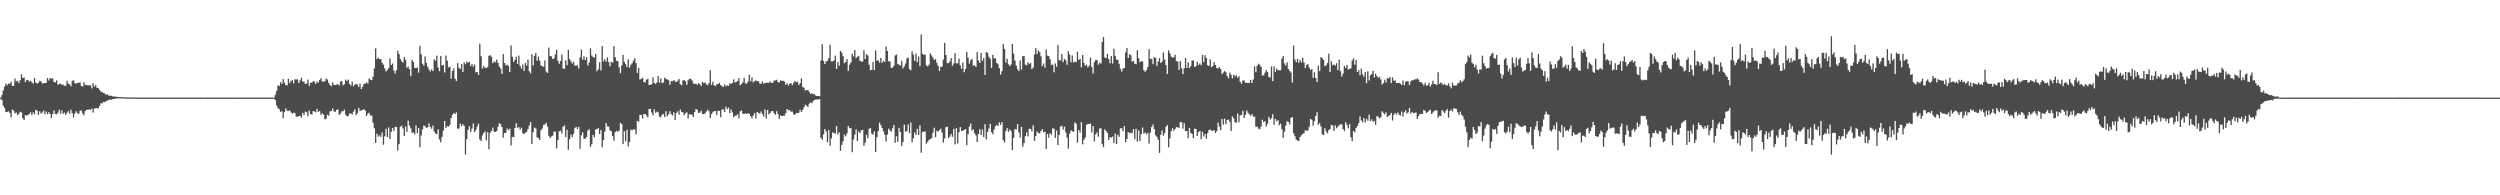 <?xml version="1.0" encoding="UTF-8"?>
<svg xmlns="http://www.w3.org/2000/svg" width="1920" height="150">
  <path d="M0 75.000h1v1.000H0zM1 73.087h1v3.648H1zM2 69.459h1v11.710H2zM3 66.573h1v16.264H3zM4 64.128h1v21.856H4zM5 65.554h1v20.558H5zM6 64.167h1v21.339H6zM7 64.307h1v22.364H7zM8 62.723h1v27.489H8zM9 65.964h1v18.196H9zM10 65.998h1v18.935H10zM11 60.363h1v26.747H11zM12 62.487h1v23.877H12zM13 61.986h1v26.388H13zM14 63.773h1v23.598H14zM15 61.608h1v24.209H15zM16 57.058h1v29.285H16zM17 59.859h1v30.899H17zM18 59.447h1v32.762H18zM19 63.046h1v25.291H19zM20 61.402h1v27.406H20zM21 61.583h1v26.585H21zM22 62.688h1v24.802H22zM23 62.162h1v24.120H23zM24 63.263h1v25.136H24zM25 64.135h1v22.202H25zM26 60.013h1v27.853H26zM27 63.384h1v20.979H27zM28 64.153h1v20.819H28zM29 63.522h1v24.772H29zM30 62.038h1v23.394H30zM31 62.423h1v24.779H31zM32 64.130h1v22.240H32zM33 63.952h1v20.988H33zM34 63.744h1v23.943H34zM35 63.709h1v22.000H35zM36 59.894h1v27.686H36zM37 61.819h1v24.342H37zM38 59.910h1v27.610H38zM39 60.542h1v30.139H39zM40 60.173h1v27.402H40zM41 63.073h1v21.778H41zM42 63.233h1v24.255H42zM43 61.727h1v26.118H43zM44 64.973h1v21.533H44zM45 64.602h1v19.576H45zM46 64.144h1v23.179H46zM47 65.174h1v19.620H47zM48 64.920h1v22.462H48zM49 65.886h1v20.597H49zM50 65.829h1v22.440H50zM51 62.068h1v24.504H51zM52 64.233h1v21.082H52zM53 64.707h1v22.680H53zM54 66.186h1v18.095H54zM55 61.988h1v24.882H55zM56 61.670h1v28.555H56zM57 63.892h1v23.318H57zM58 64.206h1v21.240H58zM59 63.661h1v23.300H59zM60 63.570h1v24.001H60zM61 63.304h1v21.723H61zM62 65.982h1v18.842H62zM63 66.433h1v20.627H63zM64 63.169h1v25.431H64zM65 65.366h1v19.897H65zM66 65.142h1v19.102H66zM67 65.616h1v18.787H67zM68 65.508h1v18.478H68zM69 65.611h1v18.718H69zM70 67.912h1v15.495H70zM71 63.993h1v22.485H71zM72 66.589h1v16.690H72zM73 65.396h1v17.805H73zM74 67.490h1v15.486H74zM75 67.708h1v15.550H75zM76 69.147h1v12.142H76zM77 70.235h1v9.061H77zM78 70.814h1v8.684H78zM79 71.379h1v6.782H79zM80 71.750h1v6.729H80zM81 72.871h1v4.658H81zM82 72.414h1v5.074H82zM83 73.492h1v3.181H83zM84 73.425h1v3.133H84zM85 73.576h1v3.037H85zM86 74.046h1v2.147H86zM87 74.059h1v1.939H87zM88 74.238h1v1.534H88zM89 74.169h1v1.472H89zM90 74.570h1v1.000H90zM91 74.572h1v1.000H91zM92 74.547h1v1.000H92zM93 74.588h1v1.000H93zM94 74.666h1v1.000H94zM95 74.783h1v1.000H95zM96 74.773h1v1.000H96zM97 74.821h1v1.000H97zM98 74.817h1v1.000H98zM99 74.856h1v1.000H99zM100 74.867h1v1.000H100zM101 74.886h1v1.000H101zM102 74.854h1v1.000H102zM103 74.904h1v1.000H103zM104 74.888h1v1.000H104zM105 74.906h1v1.000H105zM106 74.929h1v1.000H106zM107 74.924h1v1.000H107zM108 74.929h1v1.000H108zM109 74.927h1v1.000H109zM110 74.931h1v1.000H110zM111 74.936h1v1.000H111zM112 74.927h1v1.000H112zM113 74.938h1v1.000H113zM114 74.943h1v1.000H114zM115 74.934h1v1.000H115zM116 74.929h1v1.000H116zM117 74.938h1v1.000H117zM118 74.940h1v1.000H118zM119 74.931h1v1.000H119zM120 74.931h1v1.000H120zM121 74.931h1v1.000H121zM122 74.936h1v1.000H122zM123 74.931h1v1.000H123zM124 74.938h1v1.000H124zM125 74.924h1v1.000H125zM126 74.936h1v1.000H126zM127 74.934h1v1.000H127zM128 74.927h1v1.000H128zM129 74.931h1v1.000H129zM130 74.927h1v1.000H130zM131 74.931h1v1.000H131zM132 74.931h1v1.000H132zM133 74.922h1v1.000H133zM134 74.936h1v1.000H134zM135 74.936h1v1.000H135zM136 74.927h1v1.000H136zM137 74.924h1v1.000H137zM138 74.924h1v1.000H138zM139 74.934h1v1.000H139zM140 74.936h1v1.000H140zM141 74.929h1v1.000H141zM142 74.927h1v1.000H142zM143 74.924h1v1.000H143zM144 74.920h1v1.000H144zM145 74.911h1v1.000H145zM146 74.934h1v1.000H146zM147 74.938h1v1.000H147zM148 74.936h1v1.000H148zM149 74.929h1v1.000H149zM150 74.934h1v1.000H150zM151 74.929h1v1.000H151zM152 74.940h1v1.000H152zM153 74.922h1v1.000H153zM154 74.931h1v1.000H154zM155 74.934h1v1.000H155zM156 74.938h1v1.000H156zM157 74.938h1v1.000H157zM158 74.922h1v1.000H158zM159 74.929h1v1.000H159zM160 74.938h1v1.000H160zM161 74.936h1v1.000H161zM162 74.936h1v1.000H162zM163 74.936h1v1.000H163zM164 74.934h1v1.000H164zM165 74.929h1v1.000H165zM166 74.931h1v1.000H166zM167 74.934h1v1.000H167zM168 74.931h1v1.000H168zM169 74.911h1v1.000H169zM170 74.913h1v1.000H170zM171 74.936h1v1.000H171zM172 74.924h1v1.000H172zM173 74.934h1v1.000H173zM174 74.931h1v1.000H174zM175 74.924h1v1.000H175zM176 74.931h1v1.000H176zM177 74.938h1v1.000H177zM178 74.936h1v1.000H178zM179 74.938h1v1.000H179zM180 74.934h1v1.000H180zM181 74.936h1v1.000H181zM182 74.934h1v1.000H182zM183 74.915h1v1.000H183zM184 74.940h1v1.000H184zM185 74.938h1v1.000H185zM186 74.936h1v1.000H186zM187 74.929h1v1.000H187zM188 74.934h1v1.000H188zM189 74.922h1v1.000H189zM190 74.931h1v1.000H190zM191 74.936h1v1.000H191zM192 74.934h1v1.000H192zM193 74.936h1v1.000H193zM194 74.927h1v1.000H194zM195 74.931h1v1.000H195zM196 74.927h1v1.000H196zM197 74.927h1v1.000H197zM198 74.931h1v1.000H198zM199 74.924h1v1.000H199zM200 74.929h1v1.000H200zM201 74.931h1v1.000H201zM202 74.938h1v1.000H202zM203 74.940h1v1.000H203zM204 74.938h1v1.000H204zM205 74.927h1v1.000H205zM206 74.938h1v1.000H206zM207 74.936h1v1.000H207zM208 74.922h1v1.000H208zM209 74.938h1v1.000H209zM210 74.938h1v1.000H210zM211 72.636h1v4.390H211zM212 69.786h1v11.318H212zM213 65.522h1v17.464H213zM214 66.099h1v17.899H214zM215 63.153h1v22.744H215zM216 64.423h1v20.986H216zM217 60.711h1v30.105H217zM218 63.476h1v22.593H218zM219 65.284h1v18.002H219zM220 65.687h1v19.343H220zM221 60.544h1v24.806H221zM222 63.805h1v20.876H222zM223 62.171h1v24.117H223zM224 61.489h1v25.838H224zM225 63.952h1v22.508H225zM226 60.949h1v25.896H226zM227 61.079h1v28.439H227zM228 60.894h1v28.855H228zM229 63.725h1v25.399H229zM230 61.670h1v27.260H230zM231 59.713h1v30.700H231zM232 62.615h1v24.076H232zM233 62.780h1v25.532H233zM234 64.536h1v21.178H234zM235 64.071h1v22.208H235zM236 61.141h1v28.068H236zM237 65.891h1v19.004H237zM238 63.524h1v24.003H238zM239 63.547h1v24.568H239zM240 62.501h1v22.874H240zM241 62.560h1v23.016H241zM242 64.513h1v21.732H242zM243 62.677h1v20.984H243zM244 63.457h1v22.627H244zM245 61.485h1v23.717H245zM246 60.065h1v28.132H246zM247 62.629h1v24.367H247zM248 62.620h1v25.468H248zM249 62.455h1v29.235H249zM250 60.381h1v30.688H250zM251 61.082h1v27.031H251zM252 63.680h1v25.220H252zM253 65.348h1v20.171H253zM254 66.243h1v19.057H254zM255 63.325h1v20.094H255zM256 65.199h1v20.284H256zM257 65.275h1v20.659H257zM258 64.938h1v19.553H258zM259 64.590h1v19.354H259zM260 65.696h1v22.495H260zM261 62.702h1v24.545H261zM262 62.128h1v23.399H262zM263 65.499h1v19.968H263zM264 64.652h1v19.592H264zM265 61.070h1v27.068H265zM266 62.258h1v27.235H266zM267 61.114h1v27.770H267zM268 64.506h1v22.524H268zM269 65.739h1v21.476H269zM270 62.654h1v25.376H270zM271 66.229h1v19.553H271zM272 64.970h1v18.942H272zM273 64.391h1v24.072H273zM274 64.984h1v21.991H274zM275 66.833h1v15.971H275zM276 64.151h1v21.101H276zM277 68.388h1v16.335H277zM278 66.559h1v17.873H278zM279 64.471h1v19.361H279zM280 64.153h1v20.705H280zM281 63.277h1v25.868H281zM282 64.160h1v23.145H282zM283 60.196h1v26.399H283zM284 61.169h1v27.635H284zM285 61.469h1v27.283H285zM286 58.898h1v35.339H286zM287 52.508h1v46.074H287zM288 37.148h1v72.562H288zM289 45.360h1v57.312H289zM290 44.298h1v60.649H290zM291 45.474h1v58.440H291zM292 45.305h1v59.866H292zM293 48.246h1v53.506H293zM294 49.683h1v61.498H294zM295 52.512h1v52.174H295zM296 54.879h1v44.053H296zM297 53.677h1v51.565H297zM298 52.448h1v45.406H298zM299 44.886h1v61.812H299zM300 49.924h1v51.304H300zM301 48.784h1v49.509H301zM302 54.158h1v46.431H302zM303 56.467h1v40.968H303zM304 53.858h1v43.650H304zM305 38.880h1v76.634H305zM306 41.492h1v68.987H306zM307 45.305h1v52.002H307zM308 47.115h1v49.406H308zM309 48.072h1v50.526H309zM310 43.730h1v60.773H310zM311 45.964h1v51.194H311zM312 52.075h1v49.182H312zM313 51.082h1v41.537H313zM314 53.151h1v43.316H314zM315 58.418h1v40.123H315zM316 45.998h1v56.305H316zM317 47.633h1v53.961H317zM318 52.066h1v51.228H318zM319 52.391h1v43.893H319zM320 51.796h1v50.418H320zM321 55.838h1v42.508H321zM322 35.294h1v77.888H322zM323 41.718h1v62.357H323zM324 48.891h1v50.530H324zM325 50.427h1v46.012H325zM326 43.266h1v53.776H326zM327 48.299h1v49.834H327zM328 51.276h1v46.559H328zM329 53.389h1v41.375H329zM330 54.826h1v42.702H330zM331 53.249h1v45.605H331zM332 54.611h1v41.773H332zM333 45.529h1v55.550H333zM334 46.600h1v55.991H334zM335 42.757h1v60.354H335zM336 51.798h1v47.541H336zM337 54.684h1v52.409H337zM338 42.897h1v66.399H338zM339 50.153h1v54.890H339zM340 49.910h1v50.409H340zM341 55.694h1v37.234H341zM342 42.627h1v55.616H342zM343 46.607h1v50.265H343zM344 51.711h1v45.589H344zM345 51.279h1v44.604H345zM346 60.365h1v30.320H346zM347 54.533h1v33.652H347zM348 52.512h1v34.266H348zM349 60.468h1v27.072H349zM350 62.244h1v24.074H350zM351 48.427h1v50.475H351zM352 51.924h1v46.740H352zM353 53.025h1v41.956H353zM354 49.187h1v47.578H354zM355 55.362h1v40.027H355zM356 47.873h1v48.754H356zM357 49.329h1v69.363H357zM358 47.376h1v59.502H358zM359 48.228h1v51.464H359zM360 47.449h1v49.509H360zM361 50.750h1v50.553H361zM362 49.022h1v49.761H362zM363 51.148h1v43.744H363zM364 49.489h1v51.922H364zM365 55.611h1v44.289H365zM366 55.266h1v41.924H366zM367 57.477h1v37.539H367zM368 33.531h1v73.572H368zM369 43.236h1v65.032H369zM370 52.615h1v51.370H370zM371 50.583h1v51.595H371zM372 52.064h1v48.784H372zM373 52.174h1v55.625H373zM374 51.588h1v49.883H374zM375 42.941h1v71.647H375zM376 42.295h1v59.713H376zM377 43.577h1v56.969H377zM378 48.532h1v49.397H378zM379 47.129h1v54.012H379zM380 47.861h1v53.444H380zM381 45.779h1v54.950H381zM382 48.372h1v48.885H382zM383 51.096h1v43.492H383zM384 52.620h1v42.833H384zM385 56.740h1v40.823H385zM386 41.597h1v64.146H386zM387 48.392h1v53.817H387zM388 50.246h1v51.739H388zM389 49.624h1v49.091H389zM390 50.633h1v49.397H390zM391 55.286h1v43.524H391zM392 34.902h1v76.831H392zM393 43.559h1v61.558H393zM394 47.564h1v57.731H394zM395 46.028h1v52.261H395zM396 43.515h1v51.173H396zM397 49.079h1v49.102H397zM398 42.700h1v54.945H398zM399 50.567h1v49.008H399zM400 52.741h1v45.273H400zM401 49.448h1v52.943H401zM402 54.476h1v48.447H402zM403 48.328h1v53.577H403zM404 50.281h1v50.926H404zM405 45.680h1v53.455H405zM406 54.790h1v41.558H406zM407 56.314h1v37.360H407zM408 41.581h1v69.070H408zM409 50.294h1v51.251H409zM410 42.792h1v55.231H410zM411 40.535h1v58.113H411zM412 46.609h1v58.907H412zM413 43.405h1v62.565H413zM414 46.646h1v60.878H414zM415 50.219h1v49.818H415zM416 50.942h1v47.731H416zM417 51.235h1v44.595H417zM418 46.390h1v49.267H418zM419 54.911h1v39.445H419zM420 55.998h1v41.263H420zM421 36.497h1v67.767H421zM422 43.050h1v62.963H422zM423 43.259h1v61.551H423zM424 45.245h1v58.926H424zM425 44.934h1v56.156H425zM426 41.869h1v59.301H426zM427 38.187h1v75.748H427zM428 46.621h1v60.967H428zM429 49.006h1v51.871H429zM430 46.870h1v53.428H430zM431 41.755h1v60.750H431zM432 52.682h1v44.531H432zM433 52.817h1v43.547H433zM434 46.218h1v59.116H434zM435 50.054h1v49.649H435zM436 38.315h1v76.627H436zM437 45.360h1v61.485H437zM438 47.136h1v56.190H438zM439 48.795h1v56.532H439zM440 47.379h1v55.369H440zM441 50.381h1v47.845H441zM442 50.427h1v47.067H442zM443 50.194h1v48.914H443zM444 52.586h1v44.726H444zM445 44.078h1v70.168H445zM446 38.091h1v65.872H446zM447 45.884h1v55.801H447zM448 43.211h1v63.171H448zM449 46.147h1v60.555H449zM450 43.874h1v61.306H450zM451 50.320h1v49.928H451zM452 47.948h1v51.347H452zM453 37.063h1v75.842H453zM454 42.668h1v68.154H454zM455 43.753h1v59.882H455zM456 44.275h1v61.105H456zM457 41.418h1v58.012H457zM458 54.694h1v44.490H458zM459 53.213h1v45.149H459zM460 47.747h1v55.193H460zM461 54.128h1v45.731H461zM462 35.387h1v77.678H462zM463 47.138h1v60.308H463zM464 45.390h1v55.630H464zM465 47.388h1v47.154H465zM466 44.083h1v52.936H466zM467 47.626h1v49.674H467zM468 50.869h1v49.340H468zM469 47.436h1v53.389H469zM470 48.205h1v56.227H470zM471 35.342h1v72.700H471zM472 43.998h1v57.500H472zM473 46.712h1v53.760H473zM474 46.983h1v54.231H474zM475 51.649h1v48.695H475zM476 56.186h1v38.168H476zM477 50.306h1v45.037H477zM478 42.087h1v68.607H478zM479 47.589h1v53.149H479zM480 49.200h1v59.324H480zM481 51.450h1v48.260H481zM482 45.543h1v66.943H482zM483 51.970h1v57.044H483zM484 49.734h1v49.821H484zM485 48.525h1v51.615H485zM486 46.564h1v52.679H486zM487 44.717h1v54.815H487zM488 48.427h1v54.634H488zM489 55.950h1v36.880H489zM490 52.000h1v41.469H490zM491 61.201h1v27.052H491zM492 60.484h1v27.800H492zM493 59.825h1v31.133H493zM494 62.906h1v24.621H494zM495 63.403h1v24.243H495zM496 61.246h1v27.457H496zM497 60.562h1v29.553H497zM498 65.220h1v18.484H498zM499 65.137h1v18.340H499zM500 64.762h1v21.611H500zM501 59.466h1v29.285H501zM502 63.689h1v20.396H502zM503 64.570h1v22.007H503zM504 63.238h1v22.490H504zM505 58.427h1v27.930H505zM506 63.453h1v26.145H506zM507 60.230h1v29.851H507zM508 63.902h1v24.300H508zM509 63.329h1v24.124H509zM510 59.521h1v30.327H510zM511 60.715h1v24.758H511zM512 60.990h1v28.363H512zM513 61.656h1v26.099H513zM514 65.000h1v20.425H514zM515 62.292h1v25.337H515zM516 62.416h1v26.340H516zM517 61.457h1v24.747H517zM518 62.549h1v29.567H518zM519 63.011h1v23.749H519zM520 62.077h1v23.387H520zM521 60.649h1v27.445H521zM522 64.652h1v19.476H522zM523 65.357h1v20.606H523zM524 61.855h1v24.488H524zM525 61.411h1v26.999H525zM526 62.480h1v24.500H526zM527 65.112h1v21.121H527zM528 61.663h1v29.379H528zM529 60.439h1v27.322H529zM530 60.683h1v27.271H530zM531 61.764h1v26.234H531zM532 64.073h1v25.834H532zM533 64.487h1v21.558H533zM534 64.222h1v19.510H534zM535 65.154h1v19.187H535zM536 63.922h1v22.865H536zM537 64.579h1v21.838H537zM538 66.117h1v18.885H538zM539 62.947h1v24.550H539zM540 63.847h1v23.863H540zM541 63.242h1v23.833H541zM542 64.675h1v20.920H542zM543 65.444h1v18.773H543zM544 63.776h1v21.691H544zM545 53.867h1v36.779H545zM546 65.186h1v22.474H546zM547 62.759h1v23.408H547zM548 65.469h1v19.904H548zM549 66.167h1v19.068H549zM550 64.709h1v23.598H550zM551 64.639h1v20.364H551zM552 63.620h1v21.620H552zM553 65.298h1v24.699H553zM554 66.328h1v17.917H554zM555 66.657h1v17.317H555zM556 64.767h1v21.263H556zM557 66.202h1v15.726H557zM558 65.547h1v18.253H558zM559 65.945h1v16.692H559zM560 64.000h1v22.813H560zM561 64.439h1v19.617H561zM562 63.696h1v22.639H562zM563 60.947h1v29.091H563zM564 63.336h1v25.616H564zM565 62.965h1v25.809H565zM566 62.217h1v25.513H566zM567 60.015h1v30.846H567zM568 65.515h1v20.009H568zM569 64.396h1v20.375H569zM570 63.261h1v24.058H570zM571 59.862h1v27.731H571zM572 64.032h1v22.943H572zM573 64.144h1v23.394H573zM574 62.558h1v24.481H574zM575 57.390h1v29.986H575zM576 62.494h1v26.749H576zM577 59.411h1v31.437H577zM578 63.254h1v25.598H578zM579 62.405h1v24.419H579zM580 61.652h1v29.487H580zM581 62.384h1v23.623H581zM582 62.304h1v24.390H582zM583 64.057h1v23.234H583zM584 64.334h1v21.348H584zM585 62.492h1v25.088H585zM586 64.245h1v25.239H586zM587 63.810h1v20.320H587zM588 63.508h1v27.489H588zM589 63.613h1v20.849H589zM590 63.647h1v24.186H590zM591 62.551h1v24.310H591zM592 63.579h1v21.877H592zM593 63.641h1v21.600H593zM594 61.915h1v25.060H594zM595 61.757h1v26.413H595zM596 61.224h1v24.158H596zM597 63.000h1v24.607H597zM598 63.309h1v28.029H598zM599 61.585h1v27.095H599zM600 62.210h1v26.946H600zM601 61.990h1v26.852H601zM602 62.611h1v26.228H602zM603 65.160h1v21.744H603zM604 63.904h1v19.821H604zM605 65.650h1v19.171H605zM606 64.352h1v20.194H606zM607 63.819h1v21.991H607zM608 65.444h1v20.187H608zM609 63.508h1v24.374H609zM610 62.281h1v25.941H610zM611 63.169h1v23.618H611zM612 62.700h1v24.213H612zM613 65.245h1v21.275H613zM614 63.899h1v20.400H614zM615 60.164h1v25.838H615zM616 66.788h1v17.658H616zM617 67.424h1v15.054H617zM618 69.589h1v10.860H618zM619 69.063h1v12.144H619zM620 69.262h1v13.005H620zM621 70.500h1v9.158H621zM622 72.084h1v6.587H622zM623 71.530h1v7.706H623zM624 72.437h1v5.264H624zM625 72.283h1v4.523H625zM626 73.446h1v3.106H626zM627 73.759h1v2.618H627zM628 73.743h1v2.593H628zM629 73.933h1v2.151H629zM630 46.369h1v59.580H630zM631 33.945h1v73.370H631zM632 46.767h1v56.390H632zM633 49.155h1v49.855H633zM634 47.296h1v53.604H634zM635 46.557h1v62.718H635zM636 44.634h1v55.163H636zM637 34.337h1v77.591H637zM638 47.090h1v59.241H638zM639 47.159h1v54.559H639zM640 46.399h1v55.696H640zM641 42.634h1v60.162H641zM642 52.879h1v43.884H642zM643 47.623h1v55.602H643zM644 50.466h1v51.171H644zM645 39.104h1v76.820H645zM646 40.384h1v70.905H646zM647 43.147h1v65.419H647zM648 48.603h1v54.792H648zM649 47.559h1v57.133H649zM650 45.380h1v57.074H650zM651 54.353h1v42.416H651zM652 49.665h1v48.720H652zM653 48.033h1v50.418H653zM654 41.231h1v75.639H654zM655 43.309h1v63.837H655zM656 38.418h1v65.064H656zM657 44.611h1v54.742H657zM658 43.524h1v64.808H658zM659 42.915h1v58.070H659zM660 46.678h1v55.566H660zM661 47.326h1v52.714H661zM662 47.264h1v52.412H662zM663 38.626h1v73.325H663zM664 45.303h1v64.297H664zM665 41.611h1v61.851H665zM666 42.593h1v63.611H666zM667 49.670h1v49.297H667zM668 53.925h1v44.499H668zM669 53.636h1v48.981H669zM670 47.596h1v55.861H670zM671 53.799h1v47.170H671zM672 38.768h1v77.982H672zM673 46.690h1v58.607H673zM674 46.223h1v54.561H674zM675 48.145h1v46.028H675zM676 44.419h1v51.684H676zM677 48.294h1v50.020H677zM678 46.797h1v54.060H678zM679 47.678h1v55.737H679zM680 35.699h1v72.924H680zM681 39.175h1v64.204H681zM682 47.081h1v51.718H682zM683 47.280h1v52.835H683zM684 52.068h1v49.001H684zM685 52.007h1v46.534H685zM686 50.482h1v45.520H686zM687 42.593h1v67.067H687zM688 41.899h1v62.750H688zM689 49.221h1v59.686H689zM690 49.665h1v48.587H690zM691 50.489h1v50.887H691zM692 46.717h1v65.410H692zM693 52.570h1v56.454H693zM694 50.935h1v44.792H694zM695 48.745h1v52.453H695zM696 44.900h1v55.701H696zM697 44.147h1v51.434H697zM698 52.924h1v49.331H698zM699 53.979h1v40.150H699zM700 39.441h1v69.839H700zM701 41.977h1v64.263H701zM702 46.740h1v55.042H702zM703 41.187h1v62.370H703zM704 47.683h1v51.228H704zM705 43.359h1v60.329H705zM706 50.725h1v45.536H706zM707 26.491h1v90.800H707zM708 41.217h1v60.386H708zM709 42.183h1v58.960H709zM710 41.867h1v59.079H710zM711 50.249h1v60.180H711zM712 50.999h1v57.925H712zM713 49.644h1v57.797H713zM714 41.016h1v65.749H714zM715 42.567h1v63.595H715zM716 44.318h1v57.610H716zM717 46.092h1v52.013H717zM718 45.410h1v60.024H718zM719 48.264h1v52.146H719zM720 50.587h1v50.530H720zM721 54.604h1v45.339H721zM722 51.505h1v47.298H722zM723 51.064h1v50.718H723zM724 45.731h1v63.753H724zM725 32.879h1v73.428H725zM726 42.224h1v55.444H726zM727 48.457h1v48.898H727zM728 48.521h1v57.404H728zM729 47.095h1v57.813H729zM730 44.522h1v58.269H730zM731 50.439h1v54.666H731zM732 48.731h1v50.260H732zM733 40.800h1v70.116H733zM734 48.626h1v49.796H734zM735 48.615h1v61.633H735zM736 44.987h1v56.623H736zM737 50.242h1v47.314H737zM738 52.911h1v47.763H738zM739 48.038h1v52.432H739zM740 55.442h1v44.392H740zM741 52.917h1v46.195H741zM742 39.890h1v71.594H742zM743 44.344h1v58.713H743zM744 48.832h1v48.392H744zM745 46.305h1v48.615H745zM746 45.364h1v54.973H746zM747 50.420h1v48.839H747zM748 50.134h1v52.247H748zM749 51.443h1v52.661H749zM750 39.999h1v69.161H750zM751 46.440h1v56.463H751zM752 48.338h1v50.842H752zM753 40.594h1v63.171H753zM754 46.637h1v52.847H754zM755 44.685h1v60.599H755zM756 57.598h1v37.827H756zM757 39.919h1v67.138H757zM758 40.691h1v60.690H758zM759 43.613h1v55.115H759zM760 45.213h1v49.915H760zM761 52.098h1v49.379H761zM762 42.158h1v60.944H762zM763 44.920h1v54.538H763zM764 44.721h1v52.320H764zM765 48.358h1v47.550H765zM766 49.374h1v47.454H766zM767 52.396h1v41.547H767zM768 57.216h1v38.612H768zM769 54.664h1v39.194H769zM770 33.852h1v73.837H770zM771 37.589h1v71.885H771zM772 47.953h1v52.682H772zM773 45.133h1v53.197H773zM774 49.340h1v51.874H774zM775 50.851h1v48.651H775zM776 49.532h1v51.153H776zM777 33.794h1v81.422H777zM778 41.180h1v64.687H778zM779 46.555h1v52.643H779zM780 50.304h1v49.175H780zM781 53.139h1v42.130H781zM782 54.602h1v47.072H782zM783 46.367h1v59.331H783zM784 53.359h1v44.064H784zM785 43.117h1v69.651H785zM786 43.066h1v66.788H786zM787 49.608h1v55.009H787zM788 50.157h1v51.533H788zM789 47.825h1v56.884H789zM790 49.255h1v49.557H790zM791 48.287h1v50.789H791zM792 53.062h1v47.781H792zM793 51.826h1v44.396H793zM794 41.844h1v66.268H794zM795 36.987h1v67.525H795zM796 41.382h1v59.619H796zM797 38.674h1v63.464H797zM798 40.146h1v62.279H798zM799 43.199h1v57.360H799zM800 50.860h1v48.358H800zM801 48.811h1v52.810H801zM802 51.913h1v49.253H802zM803 38.022h1v76.348H803zM804 42.748h1v60.111H804zM805 43.098h1v62.670H805zM806 45.541h1v56.884H806zM807 49.873h1v53.519H807zM808 49.500h1v49.084H808zM809 55.504h1v43.378H809zM810 48.756h1v57.124H810zM811 51.272h1v49.001H811zM812 34.664h1v76.765H812zM813 46.188h1v57.376H813zM814 46.413h1v50.803H814zM815 41.542h1v55.092H815zM816 47.770h1v51.755H816zM817 45.227h1v52.073H817zM818 46.289h1v55.282H818zM819 49.766h1v55.740H819zM820 39.320h1v74.744H820zM821 41.856h1v60.869H821zM822 47.873h1v52.279H822zM823 42.618h1v58.234H823zM824 47.939h1v53.359H824zM825 47.264h1v46.756H825zM826 47.754h1v47.296H826zM827 39.722h1v69.795H827zM828 46.120h1v53.794H828zM829 45.154h1v56.749H829zM830 51.711h1v42.155H830zM831 42.139h1v68.719H831zM832 48.276h1v59.109H832zM833 50.436h1v55.151H833zM834 49.658h1v46.262H834zM835 51.757h1v43.311H835zM836 50.313h1v44.930H836zM837 44.259h1v50.658H837zM838 51.524h1v50.187H838zM839 56.390h1v40.485H839zM840 47.742h1v60.933H840zM841 46.058h1v57.115H841zM842 46.056h1v55.625H842zM843 49.654h1v55.380H843zM844 48.001h1v50.750H844zM845 48.878h1v49.615H845zM846 32.188h1v78.349H846zM847 28.427h1v84.544H847zM848 44.147h1v55.236H848zM849 44.625h1v55.978H849zM850 41.384h1v60.754H850zM851 45.291h1v62.270H851zM852 48.585h1v56.804H852zM853 43.023h1v62.677H853zM854 48.820h1v56.035H854zM855 37.452h1v72.482H855zM856 42.913h1v59.697H856zM857 45.701h1v65.000H857zM858 45.964h1v57.534H858zM859 48.928h1v56.117H859zM860 52.833h1v45.740H860zM861 54.945h1v43.552H861zM862 52.657h1v48.026H862zM863 52.153h1v44.634H863zM864 40.304h1v68.754H864zM865 36.825h1v69.852H865zM866 44.529h1v56.827H866zM867 41.661h1v60.608H867zM868 42.368h1v59.530H868zM869 47.328h1v54.966H869zM870 46.747h1v52.366H870zM871 48.910h1v58.015H871zM872 49.310h1v49.587H872zM873 38.624h1v70.150H873zM874 44.751h1v55.380H874zM875 47.882h1v60.567H875zM876 46.864h1v56.071H876zM877 47.250h1v50.645H877zM878 54.023h1v48.651H878zM879 55.197h1v46.555H879zM880 53.808h1v49.345H880zM881 51.574h1v50.475H881zM882 37.823h1v72.421H882zM883 45.161h1v56.667H883zM884 45.355h1v52.142H884zM885 49.230h1v46.406H885zM886 43.815h1v55.330H886zM887 44.490h1v59.514H887zM888 50.581h1v54.501H888zM889 47.271h1v59.972H889zM890 44.705h1v72.762H890zM891 48.388h1v55.119H891zM892 47.319h1v52.872H892zM893 40.274h1v63.984H893zM894 45.797h1v56.433H894zM895 49.981h1v47.417H895zM896 56.719h1v39.331H896zM897 38.692h1v74.435H897zM898 40.897h1v65.460H898zM899 43.405h1v57.335H899zM900 44.376h1v54.115H900zM901 43.886h1v56.527H901zM902 42.057h1v56.971H902zM903 46.930h1v50.706H903zM904 47.310h1v50.400H904zM905 53.714h1v44.657H905zM906 46.884h1v46.758H906zM907 52.467h1v41.540H907zM908 56.930h1v41.906H908zM909 52.473h1v42.169H909zM910 44.559h1v56.062H910zM911 52.169h1v48.502H911zM912 47.852h1v58.175H912zM913 52.302h1v45.975H913zM914 50.860h1v51.176H914zM915 46.465h1v56.390H915zM916 46.417h1v59.713H916zM917 51.418h1v47.436H917zM918 50.830h1v48.214H918zM919 47.482h1v56.893H919zM920 49.857h1v51.636H920zM921 48.747h1v51.768H921zM922 50.132h1v56.783H922zM923 42.169h1v58.999H923zM924 47.655h1v57.193H924zM925 42.382h1v60.553H925zM926 44.531h1v61.970H926zM927 50.143h1v52.077H927zM928 50.663h1v49.212H928zM929 45.614h1v53.888H929zM930 51.599h1v48.679H930zM931 50.562h1v50.098H931zM932 47.726h1v52.151H932zM933 49.944h1v52.194H933zM934 52.386h1v48.326H934zM935 52.554h1v41.622H935zM936 51.414h1v45.923H936zM937 53.048h1v46.976H937zM938 56.925h1v34.474H938zM939 55.703h1v40.029H939zM940 54.591h1v36.607H940zM941 55.495h1v39.940H941zM942 58.383h1v33.858H942zM943 60.157h1v31.613H943zM944 55.762h1v37.786H944zM945 57.475h1v43.117H945zM946 60.246h1v29.160H946zM947 57.381h1v33.485H947zM948 58.784h1v35.044H948zM949 57.674h1v36.653H949zM950 59.793h1v27.345H950zM951 58.452h1v35.513H951zM952 62.890h1v25.596H952zM953 64.323h1v23.991H953zM954 61.883h1v23.151H954zM955 61.739h1v28.860H955zM956 63.542h1v24.744H956zM957 63.535h1v21.277H957zM958 63.721h1v22.890H958zM959 63.522h1v24.358H959zM960 61.510h1v27.294H960zM961 63.760h1v23.866H961zM962 61.045h1v28.445H962zM963 51.002h1v38.619H963zM964 55.463h1v41.837H964zM965 50.539h1v46.731H965zM966 48.958h1v49.823H966zM967 49.782h1v49.482H967zM968 51.350h1v45.918H968zM969 58.129h1v33.847H969zM970 57.774h1v36.001H970zM971 55.827h1v37.251H971zM972 53.856h1v43.332H972zM973 55.337h1v39.787H973zM974 59.010h1v30.796H974zM975 59.594h1v32.156H975zM976 51.020h1v39.686H976zM977 62.295h1v25.408H977zM978 51.054h1v44.792H978zM979 55.312h1v35.939H979zM980 52.560h1v40.578H980zM981 53.931h1v38.365H981zM982 53.957h1v42.171H982zM983 53.929h1v41.025H983zM984 44.975h1v54.204H984zM985 42.881h1v62.959H985zM986 48.784h1v52.332H986zM987 50.397h1v46.014H987zM988 47.896h1v45.257H988zM989 52.927h1v40.771H989zM990 54.581h1v40.981H990zM991 55.703h1v34.747H991zM992 63.384h1v26.587H992zM993 34.971h1v67.303H993zM994 45.708h1v59.015H994zM995 47.697h1v59.509H995zM996 45.190h1v62.801H996zM997 48.193h1v59.944H997zM998 45.982h1v59.203H998zM999 47.942h1v55.932H999zM1000 44.270h1v58.580H1000zM1001 48.088h1v54.119H1001zM1002 52.274h1v47.706H1002zM1003 49.974h1v50.523H1003zM1004 49.175h1v50.896H1004zM1005 51.871h1v45.458H1005zM1006 53.838h1v37.427H1006zM1007 53.007h1v39.017H1007zM1008 59.697h1v36.884H1008zM1009 55.490h1v37.598H1009zM1010 59.892h1v29.182H1010zM1011 63.004h1v23.270H1011zM1012 50.457h1v45.378H1012zM1013 54.625h1v39.880H1013zM1014 43.835h1v53.334H1014zM1015 44.707h1v58.477H1015zM1016 46.028h1v57.758H1016zM1017 50.787h1v47.662H1017zM1018 50.162h1v50.727H1018zM1019 48.420h1v53.993H1019zM1020 41.185h1v58.900H1020zM1021 55.261h1v43.808H1021zM1022 47.083h1v48.816H1022zM1023 50.075h1v46.264H1023zM1024 49.493h1v51.082H1024zM1025 50.507h1v45.753H1025zM1026 48.594h1v49.841H1026zM1027 53.835h1v43.323H1027zM1028 45.806h1v50.427H1028zM1029 54.675h1v40.727H1029zM1030 58.752h1v36.891H1030zM1031 56.474h1v42.629H1031zM1032 50.562h1v50.116H1032zM1033 52.297h1v41.570H1033zM1034 49.837h1v46.127H1034zM1035 53.394h1v45.209H1035zM1036 52.895h1v42.421H1036zM1037 52.460h1v53.030H1037zM1038 46.536h1v61.839H1038zM1039 44.865h1v55.758H1039zM1040 49.713h1v51.968H1040zM1041 45.959h1v52.322H1041zM1042 55.293h1v41.489H1042zM1043 53.936h1v40.672H1043zM1044 57.784h1v31.609H1044zM1045 52.760h1v39.681H1045zM1046 57.042h1v36.903H1046zM1047 58.971h1v31.755H1047zM1048 55.369h1v38.594H1048zM1049 63.904h1v27.388H1049zM1050 54.781h1v37.937H1050zM1051 61.853h1v26.196H1051zM1052 57.843h1v35.213H1052zM1053 56.852h1v34.776H1053zM1054 54.284h1v39.230H1054zM1055 59.461h1v33.412H1055zM1056 56.635h1v39.182H1056zM1057 58.356h1v30.801H1057zM1058 59.848h1v29.842H1058zM1059 58.994h1v32.034H1059zM1060 61.024h1v29.031H1060zM1061 64.899h1v20.551H1061zM1062 63.844h1v22.854H1062zM1063 61.166h1v26.713H1063zM1064 63.300h1v22.973H1064zM1065 59.898h1v29.940H1065zM1066 60.324h1v28.670H1066zM1067 59.132h1v29.157H1067zM1068 63.783h1v22.888H1068zM1069 59.461h1v33.126H1069zM1070 62.098h1v26.079H1070zM1071 61.720h1v24.985H1071zM1072 63.764h1v24.181H1072zM1073 63.744h1v22.634H1073zM1074 63.558h1v24.534H1074zM1075 64.137h1v24.630H1075zM1076 65.257h1v20.412H1076zM1077 61.743h1v27.770H1077zM1078 65.408h1v20.847H1078zM1079 62.789h1v21.918H1079zM1080 62.260h1v24.987H1080zM1081 62.569h1v23.776H1081zM1082 65.334h1v17.574H1082zM1083 62.450h1v24.870H1083zM1084 61.658h1v24.374H1084zM1085 61.615h1v25.232H1085zM1086 60.887h1v25.948H1086zM1087 61.050h1v25.214H1087zM1088 60.210h1v31.128H1088zM1089 61.123h1v28.038H1089zM1090 63.013h1v24.451H1090zM1091 63.105h1v24.516H1091zM1092 64.133h1v23.328H1092zM1093 65.703h1v18.748H1093zM1094 63.643h1v21.458H1094zM1095 65.650h1v21.009H1095zM1096 65.623h1v20.483H1096zM1097 63.675h1v21.304H1097zM1098 66.504h1v17.754H1098zM1099 64.794h1v22.803H1099zM1100 61.949h1v24.486H1100zM1101 64.542h1v20.586H1101zM1102 64.606h1v20.194H1102zM1103 65.316h1v19.357H1103zM1104 55.504h1v34.921H1104zM1105 64.410h1v24.532H1105zM1106 63.320h1v25.887H1106zM1107 64.204h1v20.377H1107zM1108 65.275h1v20.359H1108zM1109 64.465h1v22.403H1109zM1110 65.520h1v19.537H1110zM1111 65.620h1v18.217H1111zM1112 63.988h1v26.342H1112zM1113 66.135h1v19.091H1113zM1114 67.866h1v16.235H1114zM1115 63.446h1v22.284H1115zM1116 65.639h1v17.434H1116zM1117 65.758h1v17.677H1117zM1118 65.632h1v18.013H1118zM1119 64.224h1v22.037H1119zM1120 63.673h1v24.632H1120zM1121 61.622h1v24.115H1121zM1122 63.181h1v24.877H1122zM1123 62.311h1v26.933H1123zM1124 60.894h1v30.858H1124zM1125 49.271h1v48.070H1125zM1126 47.653h1v53.947H1126zM1127 42.686h1v70.409H1127zM1128 44.167h1v63.281H1128zM1129 41.943h1v63.808H1129zM1130 48.058h1v58.546H1130zM1131 49.237h1v48.177H1131zM1132 51.659h1v48.058H1132zM1133 49.720h1v53.176H1133zM1134 53.325h1v48.495H1134zM1135 56.415h1v40.347H1135zM1136 53.300h1v43.984H1136zM1137 53.465h1v40.327H1137zM1138 42.769h1v65.703H1138zM1139 48.537h1v55.589H1139zM1140 50.684h1v48.141H1140zM1141 52.636h1v43.629H1141zM1142 52.254h1v42.876H1142zM1143 52.100h1v43.824H1143zM1144 43.135h1v70.793H1144zM1145 41.460h1v67.323H1145zM1146 40.503h1v58.493H1146zM1147 44.641h1v55.115H1147zM1148 45.049h1v53.961H1148zM1149 42.133h1v60.617H1149zM1150 49.777h1v46.857H1150zM1151 49.761h1v44.062H1151zM1152 56.378h1v37.180H1152zM1153 60.242h1v32.948H1153zM1154 57.536h1v35.184H1154zM1155 45.625h1v55.946H1155zM1156 44.540h1v57.921H1156zM1157 50.132h1v51.061H1157zM1158 54.913h1v42.462H1158zM1159 52.629h1v48.969H1159zM1160 57.477h1v37.500H1160zM1161 44.110h1v62.702H1161zM1162 48.479h1v54.499H1162zM1163 51.446h1v46.687H1163zM1164 44.405h1v50.276H1164zM1165 50.304h1v44.831H1165zM1166 45.577h1v50.743H1166zM1167 44.293h1v52.798H1167zM1168 51.920h1v45.584H1168zM1169 55.003h1v42.400H1169zM1170 54.144h1v42.389H1170zM1171 53.682h1v42.863H1171zM1172 48.999h1v52.197H1172zM1173 44.655h1v57.944H1173zM1174 48.624h1v52.753H1174zM1175 54.355h1v43.199H1175zM1176 40.318h1v71.258H1176zM1177 44.621h1v69.816H1177zM1178 50.274h1v49.219H1178zM1179 52.077h1v44.886H1179zM1180 52.210h1v40.714H1180zM1181 41.537h1v58.635H1181zM1182 48.740h1v55.964H1182zM1183 52.670h1v48.443H1183zM1184 53.876h1v43.282H1184zM1185 58.239h1v33.444H1185zM1186 54.650h1v33.254H1186zM1187 62.675h1v22.920H1187zM1188 59.647h1v28.125H1188zM1189 62.258h1v25.905H1189zM1190 47.191h1v52.826H1190zM1191 49.493h1v51.572H1191zM1192 52.798h1v46.529H1192zM1193 52.629h1v43.696H1193zM1194 49.276h1v50.086H1194zM1195 52.142h1v41.755H1195zM1196 46.809h1v68.589H1196zM1197 45.680h1v54.895H1197zM1198 43.089h1v58.697H1198zM1199 44.339h1v51.766H1199zM1200 51.855h1v53.508H1200zM1201 51.029h1v46.651H1201zM1202 49.619h1v50.993H1202zM1203 52.714h1v47.141H1203zM1204 49.754h1v51.093H1204zM1205 54.456h1v44.460H1205zM1206 52.721h1v43.641H1206zM1207 35.525h1v69.012H1207zM1208 44.563h1v57.138H1208zM1209 47.660h1v55.621H1209zM1210 51.785h1v51.682H1210zM1211 52.634h1v50.359H1211zM1212 54.124h1v47.923H1212zM1213 54.394h1v47.230H1213zM1214 39.054h1v70.370H1214zM1215 40.691h1v63.476H1215zM1216 37.688h1v66.534H1216zM1217 39.693h1v65.501H1217zM1218 43.588h1v55.460H1218zM1219 52.911h1v45.307H1219zM1220 47.839h1v54.552H1220zM1221 49.084h1v51.549H1221zM1222 50.116h1v47.617H1222zM1223 55.117h1v38.553H1223zM1224 56.067h1v40.077H1224zM1225 45.071h1v59.459H1225zM1226 53.421h1v51.501H1226zM1227 53.870h1v51.096H1227zM1228 52.858h1v49.963H1228zM1229 52.311h1v47.894H1229zM1230 53.604h1v47.772H1230zM1231 33.261h1v79.502H1231zM1232 41.434h1v63.979H1232zM1233 46.303h1v55.685H1233zM1234 45.444h1v54.737H1234zM1235 46.502h1v48.010H1235zM1236 49.576h1v49.237H1236zM1237 46.669h1v51.544H1237zM1238 54.028h1v44.003H1238zM1239 53.284h1v44.687H1239zM1240 48.546h1v54.167H1240zM1241 53.732h1v48.624H1241zM1242 49.857h1v52.817H1242zM1243 49.404h1v53.595H1243zM1244 46.939h1v50.411H1244zM1245 54.396h1v40.487H1245zM1246 46.999h1v62.702H1246zM1247 43.314h1v68.610H1247zM1248 47.724h1v55.925H1248zM1249 50.828h1v45.390H1249zM1250 49.251h1v50.983H1250zM1251 47.697h1v57.204H1251zM1252 47.028h1v58.134H1252zM1253 46.113h1v53.954H1253zM1254 48.033h1v50.791H1254zM1255 46.923h1v54.044H1255zM1256 51.020h1v48.399H1256zM1257 57.106h1v37.072H1257zM1258 57.767h1v39.761H1258zM1259 51.421h1v44.225H1259zM1260 61.084h1v27.880H1260zM1261 61.810h1v27.097H1261zM1262 61.263h1v28.155H1262zM1263 61.260h1v27.688H1263zM1264 61.555h1v30.171H1264zM1265 54.016h1v42.343H1265zM1266 51.267h1v51.171H1266zM1267 40.636h1v72.260H1267zM1268 41.469h1v64.284H1268zM1269 48.882h1v53.387H1269zM1270 43.371h1v58.697H1270zM1271 45.358h1v54.785H1271zM1272 47.234h1v55.003H1272zM1273 48.074h1v54.888H1273zM1274 53.643h1v46.893H1274zM1275 55.719h1v45.511H1275zM1276 50.029h1v56.323H1276zM1277 47.676h1v61.633H1277zM1278 46.973h1v61.427H1278zM1279 46.953h1v55.522H1279zM1280 49.846h1v48.173H1280zM1281 51.906h1v47.154H1281zM1282 52.817h1v46.715H1282zM1283 53.201h1v43.410H1283zM1284 41.968h1v69.614H1284zM1285 45.010h1v56.289H1285zM1286 40.510h1v61.368H1286zM1287 46.305h1v53.178H1287zM1288 44.234h1v59.299H1288zM1289 45.637h1v57.502H1289zM1290 50.590h1v47.672H1290zM1291 50.894h1v43.840H1291zM1292 51.981h1v41.810H1292zM1293 54.847h1v37.910H1293zM1294 53.952h1v38.381H1294zM1295 45.955h1v65.339H1295zM1296 44.234h1v56.339H1296zM1297 55.300h1v53.741H1297zM1298 49.823h1v50.436H1298zM1299 53.407h1v49.267H1299zM1300 58.024h1v37.772H1300zM1301 38.727h1v71.214H1301zM1302 50.166h1v57.186H1302zM1303 46.925h1v52.581H1303zM1304 47.388h1v46.822H1304zM1305 50.450h1v45.561H1305zM1306 47.832h1v48.376H1306zM1307 49.265h1v48.539H1307zM1308 54.613h1v44.387H1308zM1309 52.583h1v44.119H1309zM1310 54.366h1v44.138H1310zM1311 53.238h1v42.840H1311zM1312 46.630h1v57.294H1312zM1313 47.763h1v52.405H1313zM1314 48.717h1v49.596H1314zM1315 57.264h1v34.726H1315zM1316 43.673h1v65.909H1316zM1317 49.512h1v54.904H1317zM1318 49.448h1v49.276H1318zM1319 49.883h1v45.493H1319zM1320 54.911h1v39.102H1320zM1321 47.875h1v51.487H1321zM1322 51.231h1v43.881H1322zM1323 55.149h1v40.160H1323zM1324 56.001h1v34.866H1324zM1325 57.795h1v28.024H1325zM1326 59.141h1v26.411H1326zM1327 61.409h1v23.637H1327zM1328 65.565h1v17.347H1328zM1329 46.122h1v58.049H1329zM1330 35.941h1v71.001H1330zM1331 46.593h1v60.081H1331zM1332 50.132h1v50.162H1332zM1333 48.285h1v53.110H1333zM1334 45.943h1v64.062H1334zM1335 44.948h1v55.087H1335zM1336 33.870h1v77.975H1336zM1337 46.809h1v59.393H1337zM1338 46.191h1v55.412H1338zM1339 47.385h1v54.790H1339zM1340 41.872h1v61.434H1340zM1341 52.714h1v46.328H1341zM1342 47.086h1v58.157H1342zM1343 48.379h1v55.247H1343zM1344 47.841h1v57.715H1344zM1345 36.756h1v79.520H1345zM1346 44.087h1v62.098H1346zM1347 46.813h1v57.216H1347zM1348 46.442h1v58.607H1348zM1349 47.161h1v56.149H1349zM1350 53.062h1v43.389H1350zM1351 48.807h1v51.759H1351zM1352 49.075h1v50.766H1352zM1353 44.181h1v65.021H1353zM1354 44.289h1v70.578H1354zM1355 39.024h1v64.275H1355zM1356 43.906h1v56.953H1356zM1357 43.675h1v63.160H1357zM1358 44.959h1v56.927H1358zM1359 45.818h1v59.397H1359zM1360 49.837h1v50.544H1360zM1361 48.873h1v50.720H1361zM1362 37.340h1v75.581H1362zM1363 44.680h1v66.030H1363zM1364 42.348h1v61.750H1364zM1365 40.329h1v65.513H1365zM1366 50.150h1v49.292H1366zM1367 54.517h1v43.987H1367zM1368 54.327h1v49.276H1368zM1369 48.454h1v55.140H1369zM1370 53.355h1v47.585H1370zM1371 35.108h1v77.806H1371zM1372 46.397h1v58.775H1372zM1373 44.817h1v54.987H1373zM1374 48.134h1v46.616H1374zM1375 44.431h1v54.520H1375zM1376 47.395h1v49.548H1376zM1377 46.250h1v54.868H1377zM1378 46.584h1v55.460H1378zM1379 36.344h1v72.009H1379zM1380 37.640h1v65.813H1380zM1381 45.545h1v54.627H1381zM1382 45.259h1v55.955H1382zM1383 50.544h1v49.576H1383zM1384 52.213h1v46.630H1384zM1385 55.875h1v41.741H1385zM1386 41.618h1v68.925H1386zM1387 43.593h1v67.094H1387zM1388 48.161h1v51.148H1388zM1389 49.335h1v57.012H1389zM1390 51.476h1v46.442H1390zM1391 45.401h1v66.172H1391zM1392 52.782h1v54.602H1392zM1393 49.331h1v46.056H1393zM1394 49.244h1v50.022H1394zM1395 44.923h1v55.140H1395zM1396 43.742h1v53.416H1396zM1397 48.848h1v55.321H1397zM1398 52.059h1v40.782H1398zM1399 40.617h1v67.534H1399zM1400 40.574h1v63.114H1400zM1401 44.980h1v57.477H1401zM1402 40.643h1v62.034H1402zM1403 46.937h1v51.894H1403zM1404 43.332h1v59.331H1404zM1405 51.480h1v44.144H1405zM1406 27.837h1v90.942H1406zM1407 41.805h1v60.493H1407zM1408 40.187h1v61.617H1408zM1409 43.977h1v58.248H1409zM1410 49.434h1v61.512H1410zM1411 50.519h1v56.669H1411zM1412 48.420h1v55.968H1412zM1413 43.673h1v63.522H1413zM1414 44.204h1v60.580H1414zM1415 43.655h1v60.887H1415zM1416 45.447h1v53.540H1416zM1417 44.865h1v61.395H1417zM1418 48.793h1v54.309H1418zM1419 53.659h1v47.520H1419zM1420 55.099h1v44.978H1420zM1421 50.256h1v47.042H1421zM1422 50.587h1v51.231H1422zM1423 47.990h1v58.379H1423zM1424 34.490h1v71.285H1424zM1425 41.123h1v57.005H1425zM1426 49.175h1v49.921H1426zM1427 47.516h1v56.884H1427zM1428 45.406h1v59.770H1428zM1429 44.996h1v56.273H1429zM1430 48.159h1v55.042H1430zM1431 46.916h1v53.339H1431zM1432 42.078h1v67.767H1432zM1433 48.363h1v56.403H1433zM1434 49.150h1v60.954H1434zM1435 45.634h1v61.810H1435zM1436 50.766h1v47.152H1436zM1437 53.275h1v45.138H1437zM1438 48.617h1v50.837H1438zM1439 55.286h1v45.360H1439zM1440 52.240h1v46.918H1440zM1441 43.213h1v68.868H1441zM1442 44.531h1v57.246H1442zM1443 48.839h1v49.210H1443zM1444 47.168h1v47.310H1444zM1445 44.522h1v56.683H1445zM1446 44.165h1v54.499H1446zM1447 50.732h1v52.304H1447zM1448 50.997h1v52.359H1448zM1449 37.779h1v70.132H1449zM1450 46.346h1v59.221H1450zM1451 49.006h1v47.999H1451zM1452 41.089h1v64.433H1452zM1453 46.486h1v53.403H1453zM1454 45.085h1v58.344H1454zM1455 56.868h1v36.019H1455zM1456 40.416h1v67.149H1456zM1457 41.494h1v60.347H1457zM1458 41.155h1v57.170H1458zM1459 46.397h1v49.303H1459zM1460 51.752h1v44.204H1460zM1461 41.364h1v61.961H1461zM1462 46.596h1v52.052H1462zM1463 45.717h1v51.279H1463zM1464 45.506h1v49.290H1464zM1465 48.933h1v46.033H1465zM1466 52.348h1v41.762H1466zM1467 57.573h1v37.624H1467zM1468 56.811h1v38.500H1468zM1469 63.222h1v23.238H1469zM1470 64.220h1v22.584H1470zM1471 64.799h1v20.906H1471zM1472 62.821h1v26.743H1472zM1473 63.247h1v25.369H1473zM1474 63.888h1v23.087H1474zM1475 62.418h1v28.798H1475zM1476 60.292h1v28.651H1476zM1477 65.545h1v19.105H1477zM1478 65.565h1v19.032H1478zM1479 62.100h1v25.017H1479zM1480 60.910h1v25.461H1480zM1481 62.849h1v23.158H1481zM1482 63.666h1v23.291H1482zM1483 62.533h1v22.646H1483zM1484 58.269h1v29.986H1484zM1485 60.226h1v29.453H1485zM1486 59.951h1v30.325H1486zM1487 63.281h1v24.303H1487zM1488 60.862h1v27.448H1488zM1489 61.418h1v29.340H1489zM1490 61.672h1v24.177H1490zM1491 61.945h1v25.113H1491zM1492 62.011h1v25.298H1492zM1493 64.689h1v22.593H1493zM1494 61.166h1v26.537H1494zM1495 66.119h1v21.826H1495zM1496 63.826h1v22.506H1496zM1497 59.793h1v29.755H1497zM1498 63.256h1v21.368H1498zM1499 62.599h1v24.692H1499zM1500 62.666h1v23.335H1500zM1501 63.796h1v21.153H1501zM1502 62.734h1v22.531H1502zM1503 64.064h1v22.270H1503zM1504 61.306h1v27.031H1504zM1505 62.748h1v23.563H1505zM1506 61.276h1v24.548H1506zM1507 63.059h1v27.692H1507zM1508 62.739h1v25.951H1508zM1509 64.206h1v21.307H1509zM1510 63.471h1v25.200H1510zM1511 62.249h1v24.014H1511zM1512 65.820h1v20.570H1512zM1513 63.272h1v20.547H1513zM1514 66.520h1v18.645H1514zM1515 63.645h1v20.691H1515zM1516 64.281h1v21.826H1516zM1517 64.590h1v21.096H1517zM1518 64.922h1v21.851H1518zM1519 63.318h1v23.248H1519zM1520 64.893h1v19.107H1520zM1521 64.437h1v20.952H1521zM1522 65.279h1v18.775H1522zM1523 62.963h1v23.403H1523zM1524 53.613h1v35.955H1524zM1525 62.698h1v22.398H1525zM1526 63.975h1v24.433H1526zM1527 64.471h1v20.254H1527zM1528 64.275h1v23.660H1528zM1529 64.318h1v22.286H1529zM1530 66.529h1v17.152H1530zM1531 64.233h1v22.451H1531zM1532 64.980h1v22.737H1532zM1533 65.698h1v17.258H1533zM1534 63.593h1v21.169H1534zM1535 63.281h1v22.906H1535zM1536 66.772h1v16.589H1536zM1537 63.123h1v22.066H1537zM1538 66.492h1v17.553H1538zM1539 60.578h1v26.294H1539zM1540 61.503h1v23.316H1540zM1541 63.105h1v21.844H1541zM1542 61.844h1v25.866H1542zM1543 61.409h1v27.956H1543zM1544 63.206h1v24.930H1544zM1545 61.764h1v27.017H1545zM1546 60.736h1v30.029H1546zM1547 65.126h1v21.142H1547zM1548 64.771h1v20.817H1548zM1549 60.084h1v28.876H1549zM1550 62.421h1v24.921H1550zM1551 63.384h1v24.941H1551zM1552 62.409h1v23.737H1552zM1553 61.752h1v24.804H1553zM1554 61.533h1v26.656H1554zM1555 61.416h1v29.846H1555zM1556 61.420h1v29.842H1556zM1557 63.451h1v25.143H1557zM1558 63.119h1v22.847H1558zM1559 61.425h1v26.649H1559zM1560 62.254h1v24.989H1560zM1561 62.494h1v23.737H1561zM1562 63.210h1v21.970H1562zM1563 60.871h1v26.129H1563zM1564 63.174h1v25.653H1564zM1565 63.920h1v21.423H1565zM1566 65.055h1v20.931H1566zM1567 63.187h1v28.125H1567zM1568 61.368h1v25.534H1568zM1569 62.375h1v24.834H1569zM1570 63.753h1v23.769H1570zM1571 63.945h1v21.918H1571zM1572 63.446h1v21.050H1572zM1573 65.723h1v20.991H1573zM1574 60.905h1v26.200H1574zM1575 61.913h1v22.678H1575zM1576 63.915h1v22.945H1576zM1577 61.338h1v29.633H1577zM1578 58.761h1v31.771H1578zM1579 63.902h1v21.682H1579zM1580 61.171h1v28.098H1580zM1581 63.879h1v22.142H1581zM1582 64.719h1v22.121H1582zM1583 61.070h1v23.110H1583zM1584 66.156h1v18.475H1584zM1585 63.693h1v22.085H1585zM1586 63.119h1v25.488H1586zM1587 64.201h1v20.625H1587zM1588 65.309h1v24.445H1588zM1589 60.768h1v27.761H1589zM1590 63.428h1v22.229H1590zM1591 64.742h1v23.444H1591zM1592 66.275h1v18.487H1592zM1593 61.528h1v27.896H1593zM1594 59.573h1v28.702H1594zM1595 63.295h1v23.758H1595zM1596 61.954h1v24.825H1596zM1597 65.087h1v22.378H1597zM1598 64.581h1v22.799H1598zM1599 65.591h1v20.171H1599zM1600 66.499h1v18.324H1600zM1601 64.687h1v21.877H1601zM1602 65.387h1v21.611H1602zM1603 66.302h1v18.869H1603zM1604 64.460h1v18.633H1604zM1605 64.682h1v19.926H1605zM1606 65.414h1v16.798H1606zM1607 63.906h1v19.945H1607zM1608 67.875h1v15.550H1608zM1609 56.516h1v30.961H1609zM1610 57.751h1v30.986H1610zM1611 58.614h1v32.950H1611zM1612 55.181h1v40.324H1612zM1613 54.792h1v42.112H1613zM1614 55.135h1v42.913H1614zM1615 51.441h1v46.767H1615zM1616 61.375h1v27.825H1616zM1617 52.524h1v47.113H1617zM1618 55.733h1v39.205H1618zM1619 55.879h1v44.783H1619zM1620 54.348h1v43.055H1620zM1621 51.093h1v48.493H1621zM1622 52.748h1v40.640H1622zM1623 53.471h1v42.764H1623zM1624 56.069h1v37.056H1624zM1625 52.398h1v48.166H1625zM1626 58.724h1v34.529H1626zM1627 57.491h1v32.064H1627zM1628 55.840h1v35.701H1628zM1629 58.287h1v33.652H1629zM1630 57.108h1v36.365H1630zM1631 60.944h1v29.356H1631zM1632 55.312h1v38.532H1632zM1633 61.700h1v32.462H1633zM1634 55.437h1v46.353H1634zM1635 55.765h1v45.451H1635zM1636 58.404h1v36.674H1636zM1637 52.876h1v44.080H1637zM1638 60.992h1v29.745H1638zM1639 54.144h1v43.920H1639zM1640 58.997h1v30.368H1640zM1641 55.355h1v36.060H1641zM1642 57.600h1v32.895H1642zM1643 60.134h1v35.037H1643zM1644 60.239h1v34.662H1644zM1645 60.303h1v32.579H1645zM1646 54.520h1v39.104H1646zM1647 60.905h1v28.441H1647zM1648 56.857h1v39.260H1648zM1649 57.076h1v34.447H1649zM1650 53.366h1v40.123H1650zM1651 61.427h1v30.109H1651zM1652 57.937h1v37.493H1652zM1653 61.553h1v32.693H1653zM1654 58.184h1v30.368H1654zM1655 54.659h1v37.660H1655zM1656 60.455h1v33.275H1656zM1657 58.372h1v30.210H1657zM1658 59.516h1v30.782H1658zM1659 57.053h1v36.216H1659zM1660 61.052h1v29.226H1660zM1661 61.038h1v30.045H1661zM1662 59.823h1v30.883H1662zM1663 57.307h1v35.873H1663zM1664 60.182h1v31.171H1664zM1665 59.484h1v35.209H1665zM1666 57.784h1v33.126H1666zM1667 57.658h1v32.339H1667zM1668 60.752h1v29.581H1668zM1669 55.840h1v39.601H1669zM1670 57.330h1v36.346H1670zM1671 61.050h1v27.940H1671zM1672 57.053h1v36.134H1672zM1673 60.853h1v24.829H1673zM1674 54.993h1v42.604H1674zM1675 55.914h1v35.937H1675zM1676 58.992h1v31.306H1676zM1677 61.295h1v32.938H1677zM1678 64.492h1v24.570H1678zM1679 58.772h1v30.906H1679zM1680 60.242h1v26.809H1680zM1681 60.626h1v35.701H1681zM1682 57.287h1v34.060H1682zM1683 54.453h1v41.011H1683zM1684 54.137h1v41.801H1684zM1685 53.389h1v43.675H1685zM1686 61.057h1v27.580H1686zM1687 53.004h1v45.909H1687zM1688 54.874h1v39.867H1688zM1689 55.215h1v45.676H1689zM1690 55.325h1v44.975H1690zM1691 51.849h1v46.156H1691zM1692 54.002h1v37.202H1692zM1693 54.227h1v45.319H1693zM1694 56.655h1v37.633H1694zM1695 51.954h1v46.268H1695zM1696 58.147h1v34.362H1696zM1697 58.779h1v32.059H1697zM1698 58.173h1v32.941H1698zM1699 58.159h1v34.872H1699zM1700 56.902h1v37.759H1700zM1701 58.852h1v32.909H1701zM1702 55.968h1v36.974H1702zM1703 59.441h1v34.055H1703zM1704 55.643h1v46.692H1704zM1705 55.904h1v39.791H1705zM1706 52.077h1v43.698H1706zM1707 53.412h1v45.943H1707zM1708 60.885h1v29.267H1708zM1709 54.886h1v43.472H1709zM1710 57.282h1v37.017H1710zM1711 56.543h1v35.937H1711zM1712 57.486h1v35.216H1712zM1713 60.072h1v35.976H1713zM1714 60.100h1v31.451H1714zM1715 61.084h1v28.633H1715zM1716 57.184h1v35.957H1716zM1717 57.946h1v32.430H1717zM1718 58.214h1v35.760H1718zM1719 59.754h1v30.666H1719zM1720 53.634h1v37.731H1720zM1721 61.700h1v28.079H1721zM1722 59.397h1v34.284H1722zM1723 61.368h1v30.222H1723zM1724 57.234h1v31.778H1724zM1725 56.390h1v38.420H1725zM1726 62.672h1v30.627H1726zM1727 62.915h1v25.253H1727zM1728 57.884h1v32.158H1728zM1729 55.627h1v34.868H1729zM1730 61.777h1v28.070H1730zM1731 61.590h1v30.100H1731zM1732 63.849h1v25.017H1732zM1733 65.810h1v19.011H1733zM1734 65.195h1v18.430H1734zM1735 66.811h1v17.352H1735zM1736 70.619h1v9.311H1736zM1737 71.091h1v8.375H1737zM1738 69.642h1v9.036H1738zM1739 71.761h1v5.873H1739zM1740 71.645h1v5.951H1740zM1741 72.162h1v5.113H1741zM1742 72.691h1v4.365H1742zM1743 73.203h1v3.745H1743zM1744 72.977h1v3.722H1744zM1745 73.569h1v3.596H1745zM1746 74.007h1v1.900H1746zM1747 74.206h1v1.582H1747zM1748 74.130h1v1.682H1748zM1749 74.025h1v1.641H1749zM1750 74.922h1v1.000H1750zM1751 74.936h1v1.000H1751zM1752 74.936h1v1.000H1752zM1753 74.936h1v1.000H1753zM1754 74.938h1v1.000H1754zM1755 74.936h1v1.000H1755zM1756 74.938h1v1.000H1756zM1757 74.936h1v1.000H1757zM1758 74.940h1v1.000H1758zM1759 74.940h1v1.000H1759zM1760 74.934h1v1.000H1760zM1761 74.929h1v1.000H1761zM1762 74.929h1v1.000H1762zM1763 74.924h1v1.000H1763zM1764 74.929h1v1.000H1764zM1765 74.938h1v1.000H1765zM1766 74.936h1v1.000H1766zM1767 74.931h1v1.000H1767zM1768 74.931h1v1.000H1768zM1769 74.940h1v1.000H1769zM1770 74.920h1v1.000H1770zM1771 74.936h1v1.000H1771zM1772 74.929h1v1.000H1772zM1773 74.936h1v1.000H1773zM1774 74.938h1v1.000H1774zM1775 74.934h1v1.000H1775zM1776 74.931h1v1.000H1776zM1777 74.929h1v1.000H1777zM1778 74.924h1v1.000H1778zM1779 74.934h1v1.000H1779zM1780 74.934h1v1.000H1780zM1781 74.927h1v1.000H1781zM1782 74.929h1v1.000H1782zM1783 74.927h1v1.000H1783zM1784 74.922h1v1.000H1784zM1785 74.934h1v1.000H1785zM1786 74.931h1v1.000H1786zM1787 74.920h1v1.000H1787zM1788 74.938h1v1.000H1788zM1789 74.927h1v1.000H1789zM1790 74.938h1v1.000H1790zM1791 74.924h1v1.000H1791zM1792 74.936h1v1.000H1792zM1793 74.929h1v1.000H1793zM1794 74.938h1v1.000H1794zM1795 74.934h1v1.000H1795zM1796 74.922h1v1.000H1796zM1797 74.929h1v1.000H1797zM1798 74.931h1v1.000H1798zM1799 74.920h1v1.000H1799zM1800 74.931h1v1.000H1800zM1801 74.936h1v1.000H1801zM1802 74.934h1v1.000H1802zM1803 74.938h1v1.000H1803zM1804 74.931h1v1.000H1804zM1805 74.938h1v1.000H1805zM1806 74.934h1v1.000H1806zM1807 74.934h1v1.000H1807zM1808 74.934h1v1.000H1808zM1809 74.936h1v1.000H1809zM1810 74.943h1v1.000H1810zM1811 74.929h1v1.000H1811zM1812 74.940h1v1.000H1812zM1813 74.927h1v1.000H1813zM1814 74.936h1v1.000H1814zM1815 74.936h1v1.000H1815zM1816 74.929h1v1.000H1816zM1817 74.936h1v1.000H1817zM1818 74.920h1v1.000H1818zM1819 74.924h1v1.000H1819zM1820 74.915h1v1.000H1820zM1821 74.938h1v1.000H1821zM1822 74.934h1v1.000H1822zM1823 74.931h1v1.000H1823zM1824 74.918h1v1.000H1824zM1825 74.931h1v1.000H1825zM1826 74.934h1v1.000H1826zM1827 74.929h1v1.000H1827zM1828 74.931h1v1.000H1828zM1829 74.922h1v1.000H1829zM1830 74.924h1v1.000H1830zM1831 74.936h1v1.000H1831zM1832 74.927h1v1.000H1832zM1833 74.924h1v1.000H1833zM1834 74.931h1v1.000H1834zM1835 74.929h1v1.000H1835zM1836 74.924h1v1.000H1836zM1837 74.936h1v1.000H1837zM1838 74.934h1v1.000H1838zM1839 74.943h1v1.000H1839zM1840 74.913h1v1.000H1840zM1841 74.931h1v1.000H1841zM1842 74.929h1v1.000H1842zM1843 74.929h1v1.000H1843zM1844 74.931h1v1.000H1844zM1845 74.922h1v1.000H1845zM1846 74.929h1v1.000H1846zM1847 74.931h1v1.000H1847zM1848 74.929h1v1.000H1848zM1849 74.934h1v1.000H1849zM1850 74.927h1v1.000H1850zM1851 74.940h1v1.000H1851zM1852 74.924h1v1.000H1852zM1853 74.940h1v1.000H1853zM1854 74.929h1v1.000H1854zM1855 74.943h1v1.000H1855zM1856 74.915h1v1.000H1856zM1857 74.945h1v1.000H1857zM1858 74.936h1v1.000H1858zM1859 74.936h1v1.000H1859zM1860 74.927h1v1.000H1860zM1861 74.931h1v1.000H1861zM1862 74.929h1v1.000H1862zM1863 74.927h1v1.000H1863zM1864 74.936h1v1.000H1864zM1865 74.924h1v1.000H1865zM1866 74.936h1v1.000H1866zM1867 74.927h1v1.000H1867zM1868 74.927h1v1.000H1868zM1869 74.934h1v1.000H1869zM1870 74.936h1v1.000H1870zM1871 74.929h1v1.000H1871zM1872 74.918h1v1.000H1872zM1873 74.943h1v1.000H1873zM1874 74.936h1v1.000H1874zM1875 74.931h1v1.000H1875zM1876 74.934h1v1.000H1876zM1877 74.929h1v1.000H1877zM1878 74.938h1v1.000H1878zM1879 74.931h1v1.000H1879zM1880 74.911h1v1.000H1880zM1881 74.936h1v1.000H1881zM1882 74.934h1v1.000H1882zM1883 74.929h1v1.000H1883zM1884 74.934h1v1.000H1884zM1885 74.934h1v1.000H1885zM1886 74.920h1v1.000H1886zM1887 74.922h1v1.000H1887zM1888 74.927h1v1.000H1888zM1889 74.922h1v1.000H1889zM1890 74.938h1v1.000H1890zM1891 74.918h1v1.000H1891zM1892 74.938h1v1.000H1892zM1893 74.927h1v1.000H1893zM1894 74.927h1v1.000H1894zM1895 74.936h1v1.000H1895zM1896 74.924h1v1.000H1896zM1897 74.943h1v1.000H1897zM1898 74.931h1v1.000H1898zM1899 74.929h1v1.000H1899zM1900 74.938h1v1.000H1900zM1901 74.936h1v1.000H1901zM1902 74.929h1v1.000H1902zM1903 74.938h1v1.000H1903zM1904 74.929h1v1.000H1904zM1905 74.934h1v1.000H1905zM1906 74.943h1v1.000H1906zM1907 75.000h1v1.000H1907zM1908 75.000h1v1.000H1908zM1909 75.000h1v1.000H1909zM1910 75.000h1v1.000H1910zM1911 75.000h1v1.000H1911zM1912 75.000h1v1.000H1912zM1913 75.000h1v1.000H1913zM1914 75.000h1v1.000H1914zM1915 75.000h1v1.000H1915zM1916 75.000h1v1.000H1916zM1917 75.000h1v1.000H1917zM1918 75.000h1v1.000H1918zM1919 75.000h1v1.000H1919z" fill="#4a4a4a"></path>
</svg>
